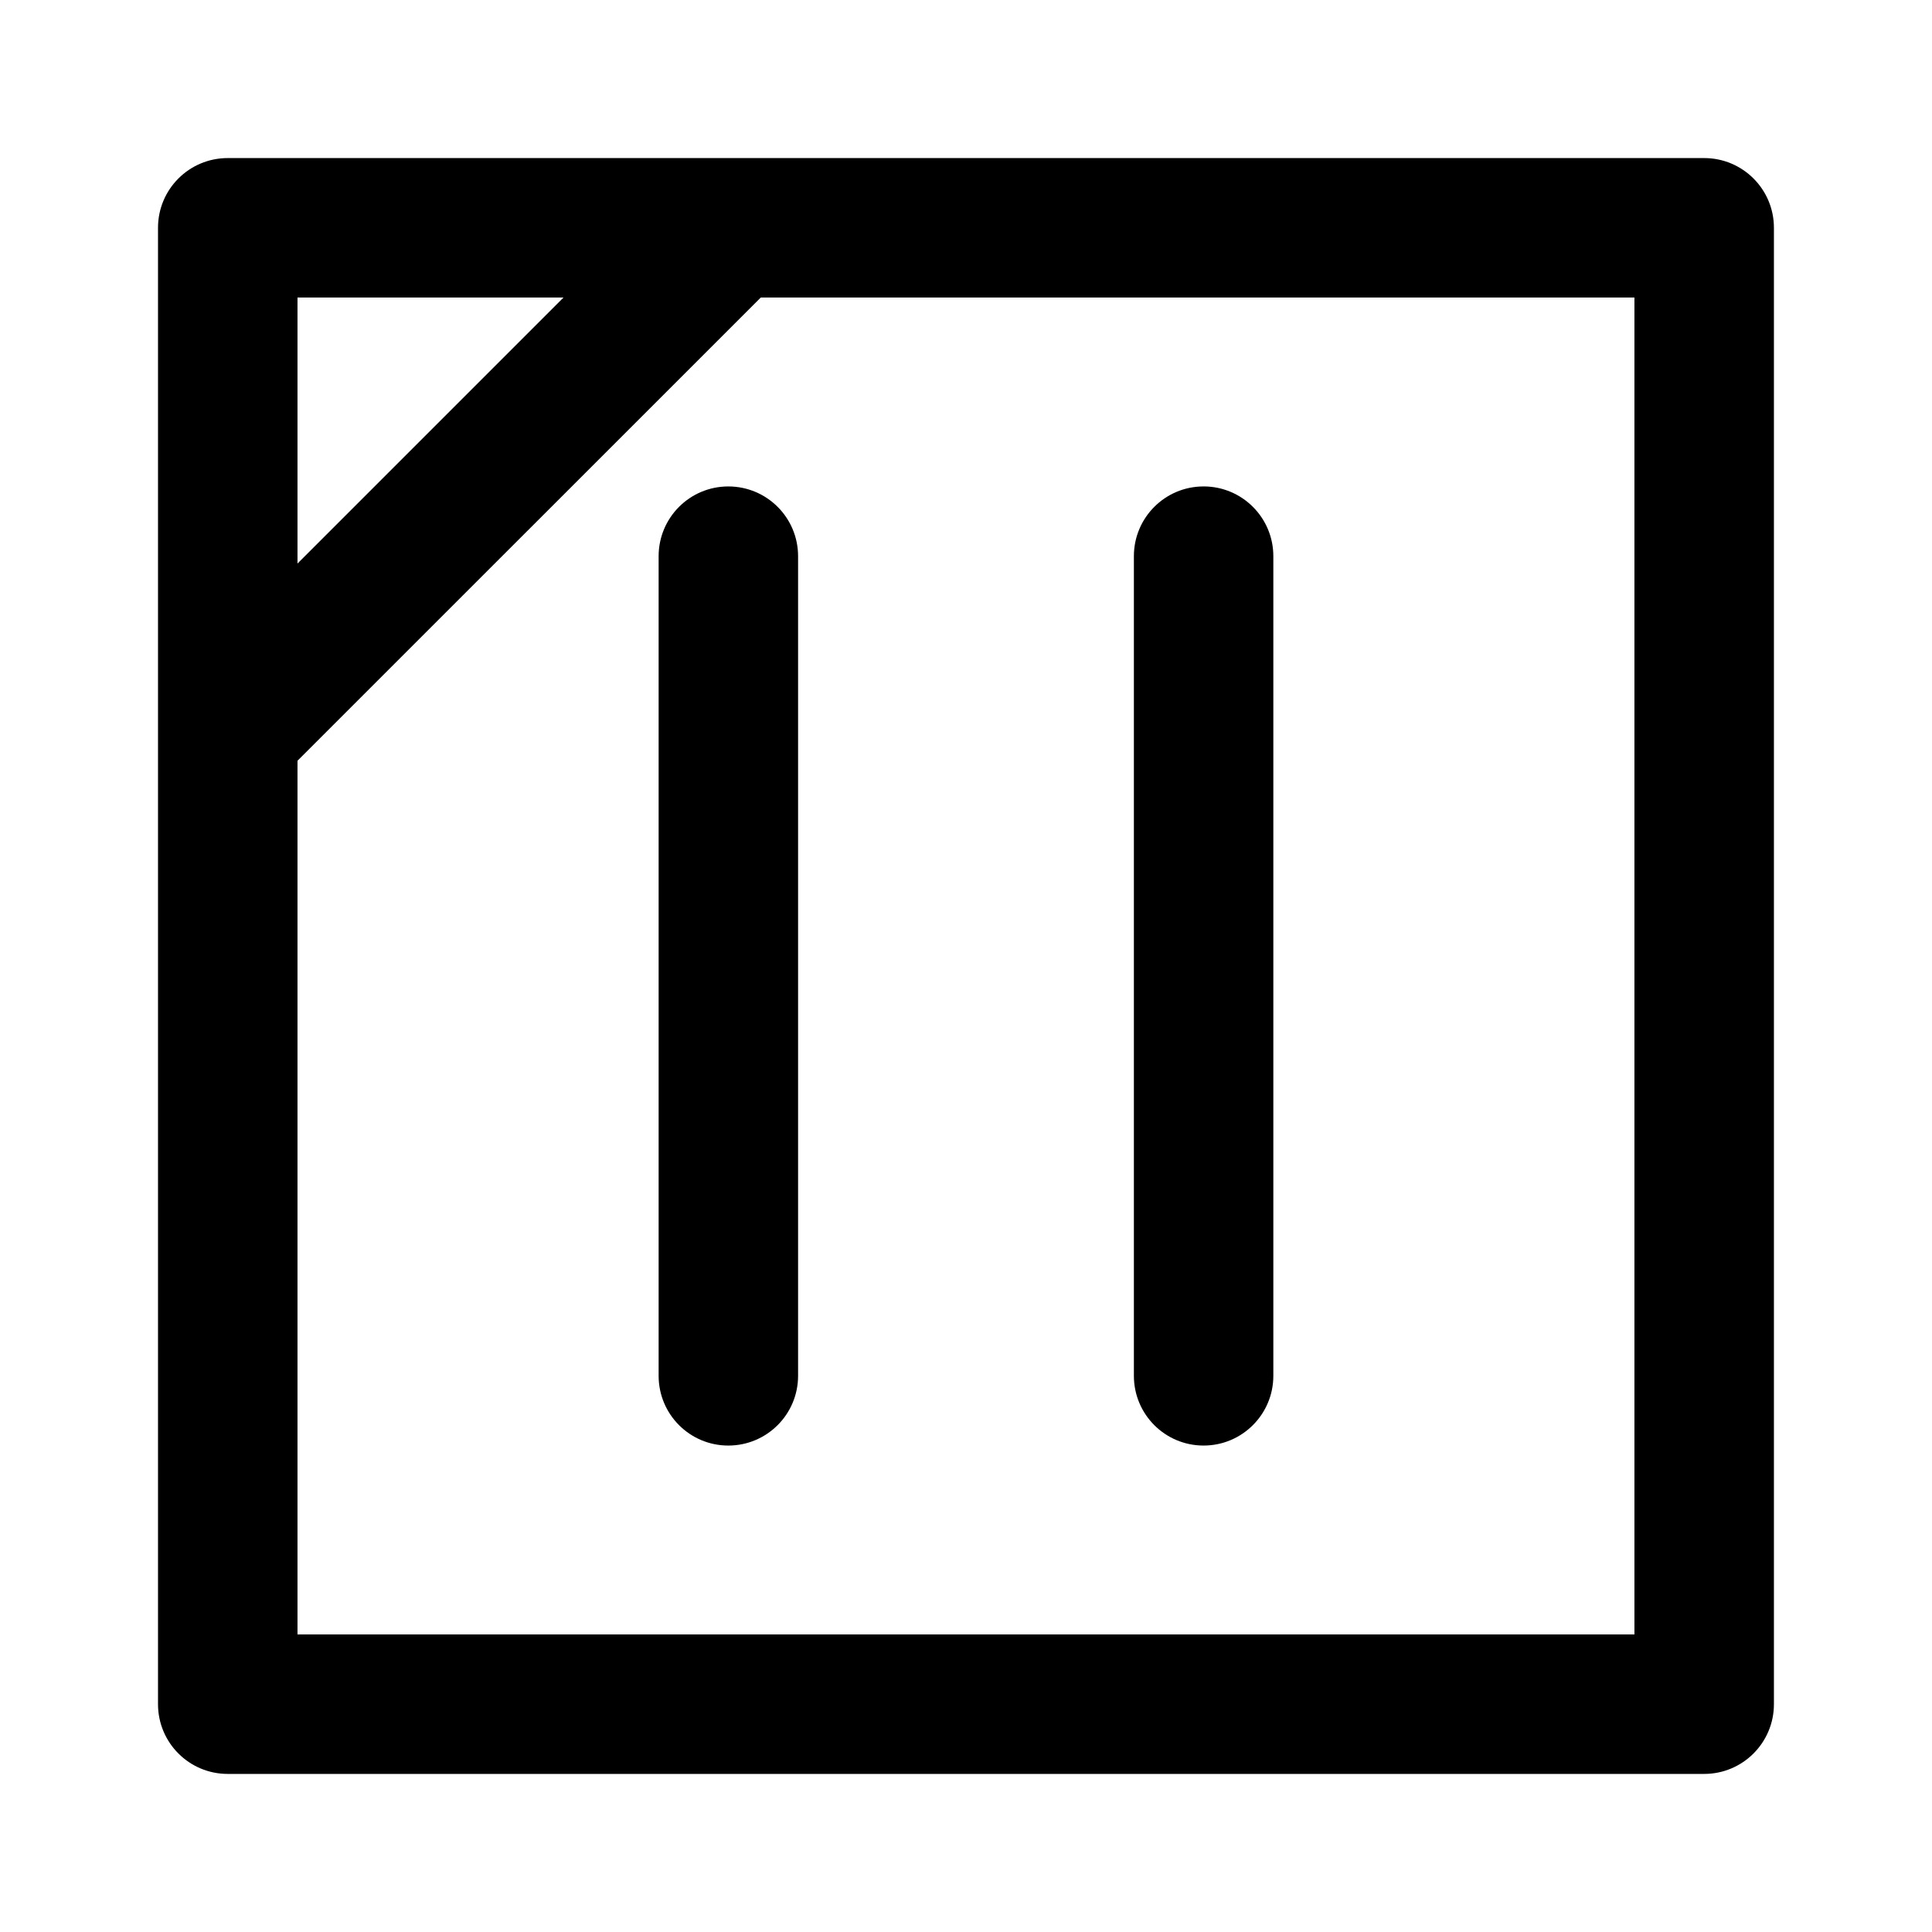 <?xml version="1.0" encoding="UTF-8"?>
<!-- Uploaded to: SVG Repo, www.svgrepo.com, Generator: SVG Repo Mixer Tools -->
<svg fill="#000000" width="800px" height="800px" version="1.1" viewBox="144 144 512 512" xmlns="http://www.w3.org/2000/svg">
 <g>
  <path d="m595.63 185.89h-257.57-0.207-133.5c-10.219 0-18.48 8.262-18.48 18.48v391.25c0 10.223 8.262 18.488 18.48 18.488h391.27c10.207 0 18.484-8.266 18.484-18.488v-391.25c0-10.219-8.277-18.48-18.484-18.48zm-372.79 36.965h70.492l-70.492 70.488zm354.3 354.29h-354.3v-231.54l122.77-122.75h231.53z"/>
  <path d="m462.96 272.91c-10.211 0-18.469 8.273-18.469 18.488v217.2c0 10.219 8.258 18.488 18.469 18.488 10.211 0 18.488-8.273 18.488-18.488v-217.2c0-10.219-8.277-18.492-18.488-18.492z"/>
  <path d="m355.5 508.6v-217.2c0-10.219-8.277-18.488-18.488-18.488s-18.469 8.273-18.469 18.488v217.2c0 10.219 8.258 18.488 18.469 18.488 10.207 0 18.488-8.27 18.488-18.484z"/>
 </g>
</svg>